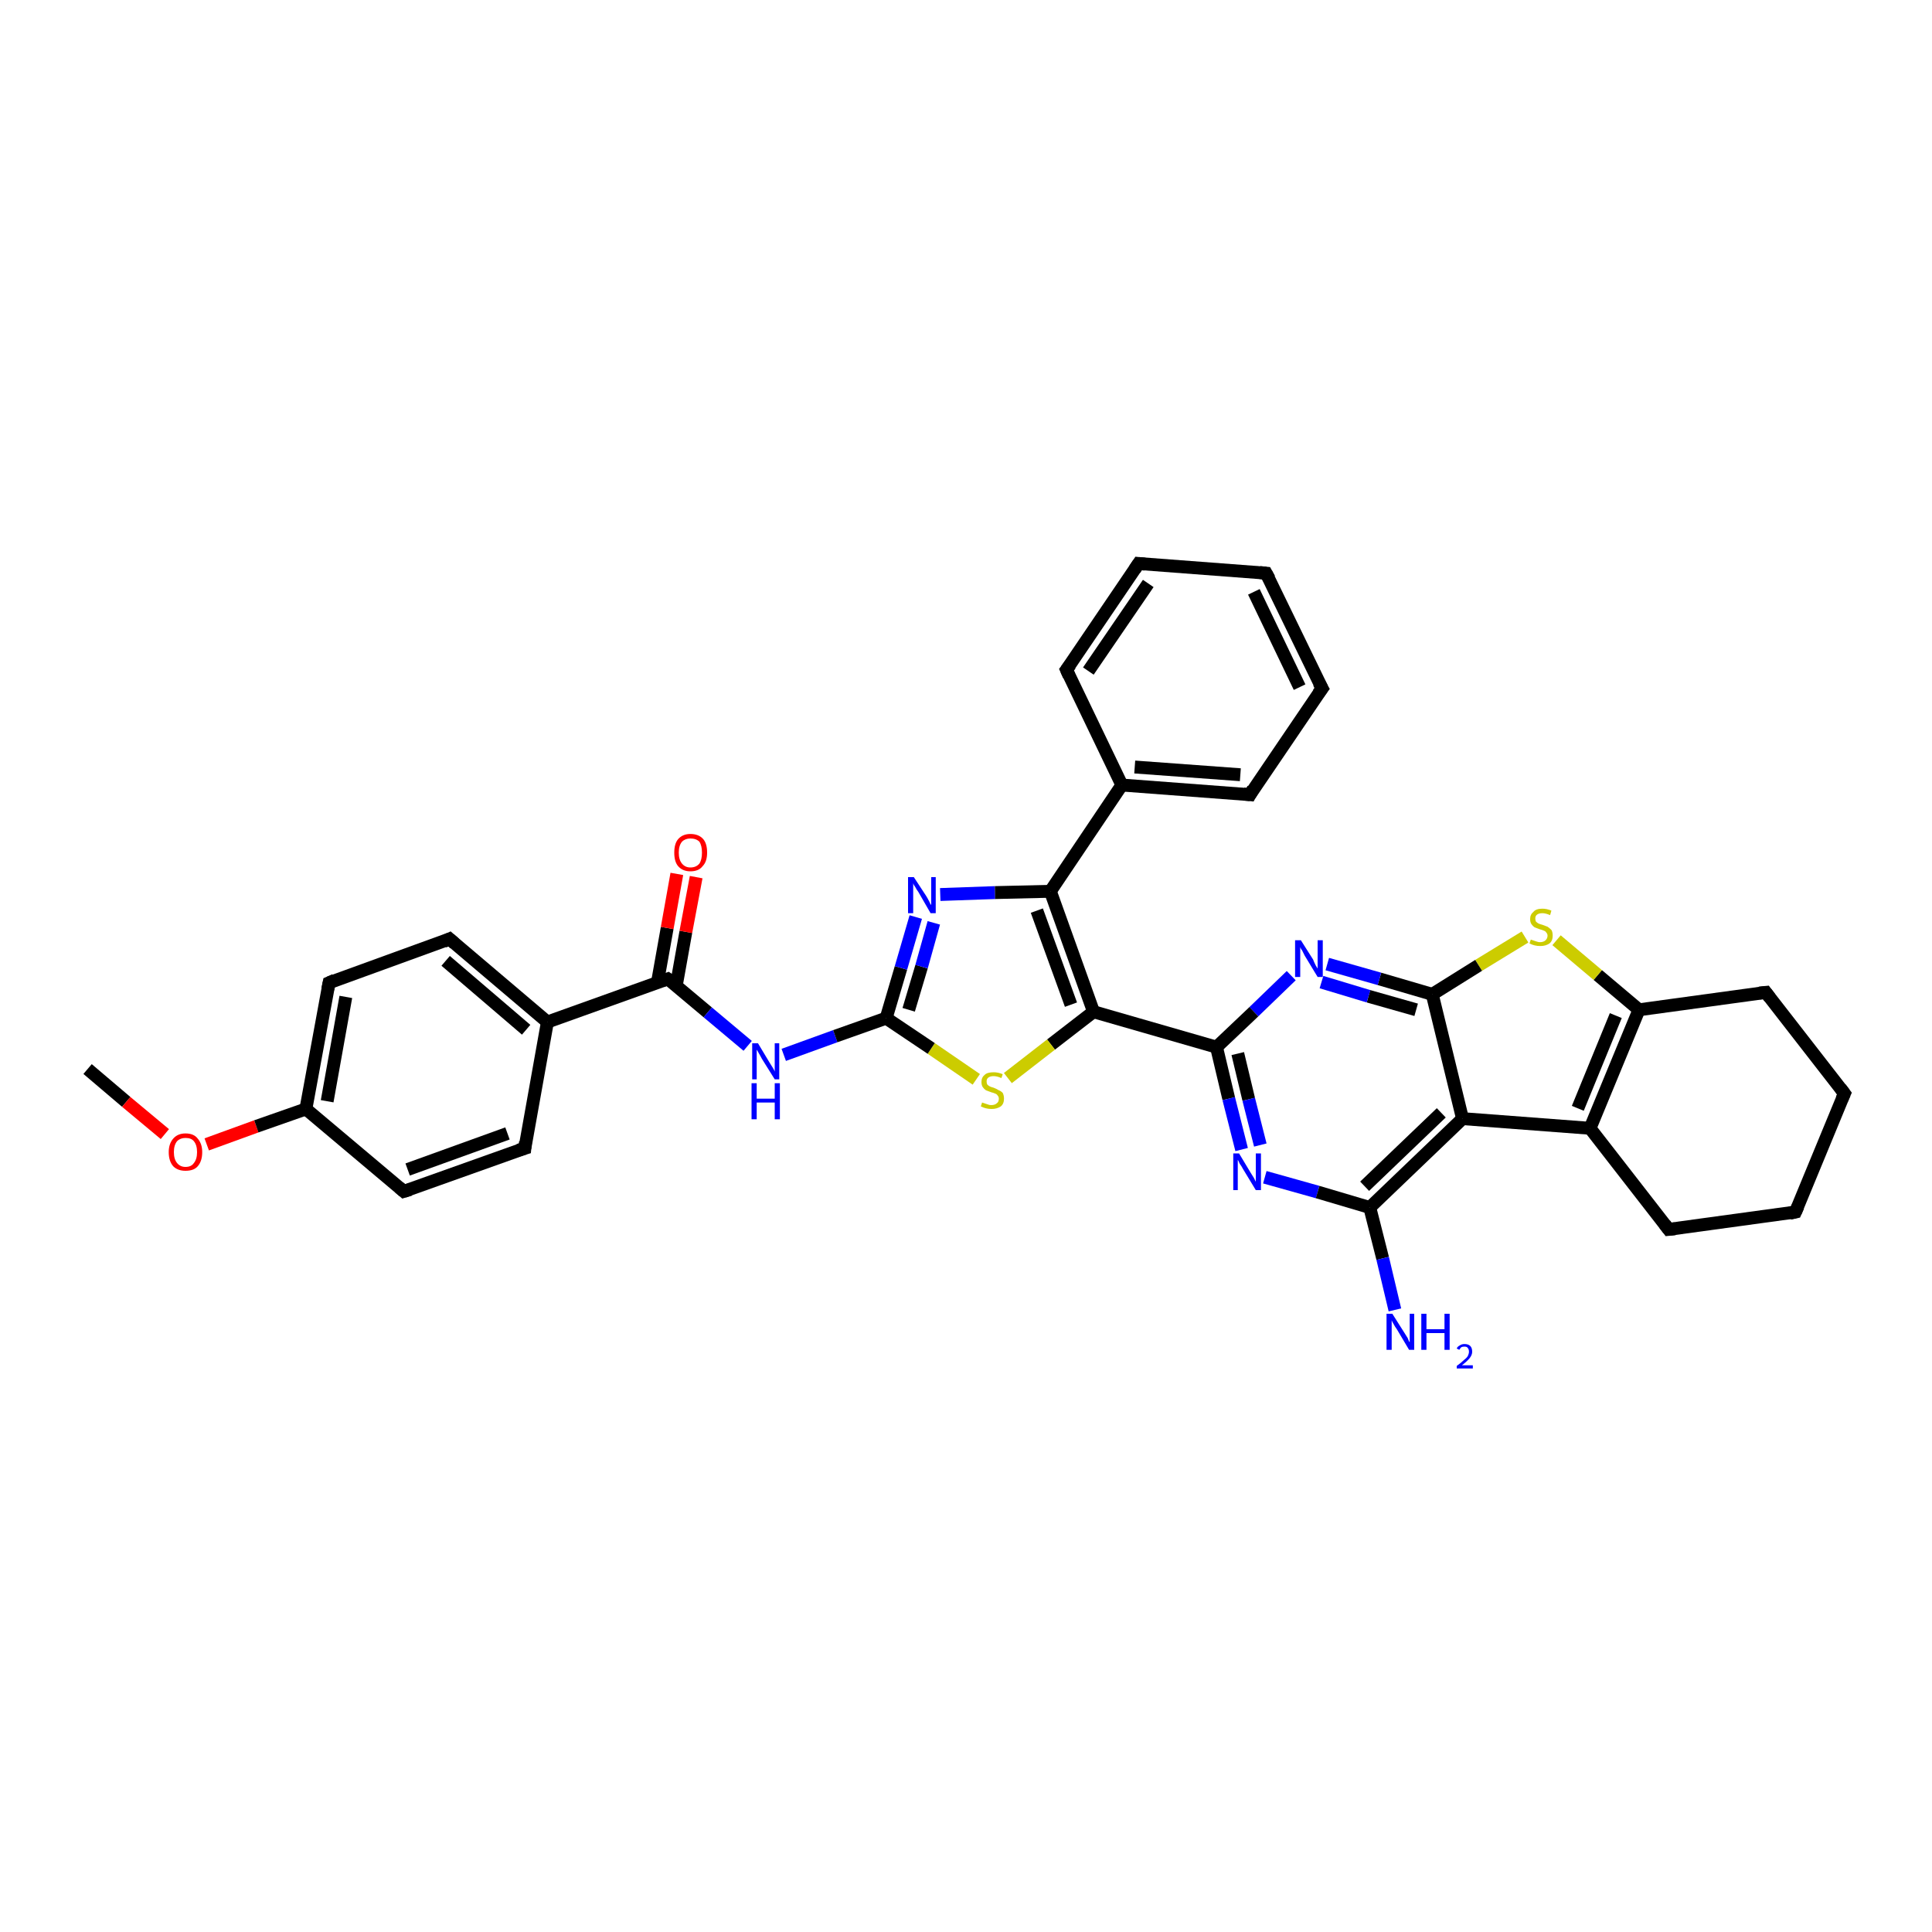 <?xml version='1.0' encoding='iso-8859-1'?>
<svg version='1.1' baseProfile='full'
              xmlns='http://www.w3.org/2000/svg'
                      xmlns:rdkit='http://www.rdkit.org/xml'
                      xmlns:xlink='http://www.w3.org/1999/xlink'
                  xml:space='preserve'
width='300px' height='300px' viewBox='0 0 300 300'>
<!-- END OF HEADER -->
<rect style='opacity:1.0;fill:#FFFFFF;stroke:none' width='300.0' height='300.0' x='0.0' y='0.0'> </rect>
<path class='bond-0 atom-0 atom-1' d='M 13.6,166.0 L 19.6,171.1' style='fill:none;fill-rule:evenodd;stroke:#000000;stroke-width:2.0px;stroke-linecap:butt;stroke-linejoin:miter;stroke-opacity:1' />
<path class='bond-0 atom-0 atom-1' d='M 19.6,171.1 L 25.6,176.1' style='fill:none;fill-rule:evenodd;stroke:#FF0000;stroke-width:2.0px;stroke-linecap:butt;stroke-linejoin:miter;stroke-opacity:1' />
<path class='bond-1 atom-1 atom-2' d='M 32.1,177.7 L 39.8,174.9' style='fill:none;fill-rule:evenodd;stroke:#FF0000;stroke-width:2.0px;stroke-linecap:butt;stroke-linejoin:miter;stroke-opacity:1' />
<path class='bond-1 atom-1 atom-2' d='M 39.8,174.9 L 47.5,172.2' style='fill:none;fill-rule:evenodd;stroke:#000000;stroke-width:2.0px;stroke-linecap:butt;stroke-linejoin:miter;stroke-opacity:1' />
<path class='bond-2 atom-2 atom-3' d='M 47.5,172.2 L 51.1,152.6' style='fill:none;fill-rule:evenodd;stroke:#000000;stroke-width:2.0px;stroke-linecap:butt;stroke-linejoin:miter;stroke-opacity:1' />
<path class='bond-2 atom-2 atom-3' d='M 50.8,171.0 L 53.7,154.8' style='fill:none;fill-rule:evenodd;stroke:#000000;stroke-width:2.0px;stroke-linecap:butt;stroke-linejoin:miter;stroke-opacity:1' />
<path class='bond-3 atom-3 atom-4' d='M 51.1,152.6 L 69.8,145.8' style='fill:none;fill-rule:evenodd;stroke:#000000;stroke-width:2.0px;stroke-linecap:butt;stroke-linejoin:miter;stroke-opacity:1' />
<path class='bond-4 atom-4 atom-5' d='M 69.8,145.8 L 85.0,158.7' style='fill:none;fill-rule:evenodd;stroke:#000000;stroke-width:2.0px;stroke-linecap:butt;stroke-linejoin:miter;stroke-opacity:1' />
<path class='bond-4 atom-4 atom-5' d='M 69.2,149.2 L 81.7,159.9' style='fill:none;fill-rule:evenodd;stroke:#000000;stroke-width:2.0px;stroke-linecap:butt;stroke-linejoin:miter;stroke-opacity:1' />
<path class='bond-5 atom-5 atom-6' d='M 85.0,158.7 L 81.5,178.3' style='fill:none;fill-rule:evenodd;stroke:#000000;stroke-width:2.0px;stroke-linecap:butt;stroke-linejoin:miter;stroke-opacity:1' />
<path class='bond-6 atom-6 atom-7' d='M 81.5,178.3 L 62.7,185.0' style='fill:none;fill-rule:evenodd;stroke:#000000;stroke-width:2.0px;stroke-linecap:butt;stroke-linejoin:miter;stroke-opacity:1' />
<path class='bond-6 atom-6 atom-7' d='M 78.8,176.0 L 63.3,181.6' style='fill:none;fill-rule:evenodd;stroke:#000000;stroke-width:2.0px;stroke-linecap:butt;stroke-linejoin:miter;stroke-opacity:1' />
<path class='bond-7 atom-5 atom-8' d='M 85.0,158.7 L 103.7,152.0' style='fill:none;fill-rule:evenodd;stroke:#000000;stroke-width:2.0px;stroke-linecap:butt;stroke-linejoin:miter;stroke-opacity:1' />
<path class='bond-8 atom-8 atom-9' d='M 105.0,153.1 L 106.5,144.7' style='fill:none;fill-rule:evenodd;stroke:#000000;stroke-width:2.0px;stroke-linecap:butt;stroke-linejoin:miter;stroke-opacity:1' />
<path class='bond-8 atom-8 atom-9' d='M 106.5,144.7 L 108.1,136.2' style='fill:none;fill-rule:evenodd;stroke:#FF0000;stroke-width:2.0px;stroke-linecap:butt;stroke-linejoin:miter;stroke-opacity:1' />
<path class='bond-8 atom-8 atom-9' d='M 102.1,152.5 L 103.6,144.1' style='fill:none;fill-rule:evenodd;stroke:#000000;stroke-width:2.0px;stroke-linecap:butt;stroke-linejoin:miter;stroke-opacity:1' />
<path class='bond-8 atom-8 atom-9' d='M 103.6,144.1 L 105.1,135.7' style='fill:none;fill-rule:evenodd;stroke:#FF0000;stroke-width:2.0px;stroke-linecap:butt;stroke-linejoin:miter;stroke-opacity:1' />
<path class='bond-9 atom-8 atom-10' d='M 103.7,152.0 L 109.9,157.2' style='fill:none;fill-rule:evenodd;stroke:#000000;stroke-width:2.0px;stroke-linecap:butt;stroke-linejoin:miter;stroke-opacity:1' />
<path class='bond-9 atom-8 atom-10' d='M 109.9,157.2 L 116.1,162.4' style='fill:none;fill-rule:evenodd;stroke:#0000FF;stroke-width:2.0px;stroke-linecap:butt;stroke-linejoin:miter;stroke-opacity:1' />
<path class='bond-10 atom-10 atom-11' d='M 121.7,163.8 L 129.7,160.9' style='fill:none;fill-rule:evenodd;stroke:#0000FF;stroke-width:2.0px;stroke-linecap:butt;stroke-linejoin:miter;stroke-opacity:1' />
<path class='bond-10 atom-10 atom-11' d='M 129.7,160.9 L 137.6,158.1' style='fill:none;fill-rule:evenodd;stroke:#000000;stroke-width:2.0px;stroke-linecap:butt;stroke-linejoin:miter;stroke-opacity:1' />
<path class='bond-11 atom-11 atom-12' d='M 137.6,158.1 L 139.9,150.3' style='fill:none;fill-rule:evenodd;stroke:#000000;stroke-width:2.0px;stroke-linecap:butt;stroke-linejoin:miter;stroke-opacity:1' />
<path class='bond-11 atom-11 atom-12' d='M 139.9,150.3 L 142.2,142.4' style='fill:none;fill-rule:evenodd;stroke:#0000FF;stroke-width:2.0px;stroke-linecap:butt;stroke-linejoin:miter;stroke-opacity:1' />
<path class='bond-11 atom-11 atom-12' d='M 141.1,156.8 L 143.1,150.1' style='fill:none;fill-rule:evenodd;stroke:#000000;stroke-width:2.0px;stroke-linecap:butt;stroke-linejoin:miter;stroke-opacity:1' />
<path class='bond-11 atom-11 atom-12' d='M 143.1,150.1 L 145.0,143.3' style='fill:none;fill-rule:evenodd;stroke:#0000FF;stroke-width:2.0px;stroke-linecap:butt;stroke-linejoin:miter;stroke-opacity:1' />
<path class='bond-12 atom-12 atom-13' d='M 146.0,138.9 L 154.5,138.6' style='fill:none;fill-rule:evenodd;stroke:#0000FF;stroke-width:2.0px;stroke-linecap:butt;stroke-linejoin:miter;stroke-opacity:1' />
<path class='bond-12 atom-12 atom-13' d='M 154.5,138.6 L 163.1,138.4' style='fill:none;fill-rule:evenodd;stroke:#000000;stroke-width:2.0px;stroke-linecap:butt;stroke-linejoin:miter;stroke-opacity:1' />
<path class='bond-13 atom-13 atom-14' d='M 163.1,138.4 L 169.8,157.1' style='fill:none;fill-rule:evenodd;stroke:#000000;stroke-width:2.0px;stroke-linecap:butt;stroke-linejoin:miter;stroke-opacity:1' />
<path class='bond-13 atom-13 atom-14' d='M 161.0,141.4 L 166.3,156.0' style='fill:none;fill-rule:evenodd;stroke:#000000;stroke-width:2.0px;stroke-linecap:butt;stroke-linejoin:miter;stroke-opacity:1' />
<path class='bond-14 atom-14 atom-15' d='M 169.8,157.1 L 163.2,162.2' style='fill:none;fill-rule:evenodd;stroke:#000000;stroke-width:2.0px;stroke-linecap:butt;stroke-linejoin:miter;stroke-opacity:1' />
<path class='bond-14 atom-14 atom-15' d='M 163.2,162.2 L 156.5,167.4' style='fill:none;fill-rule:evenodd;stroke:#CCCC00;stroke-width:2.0px;stroke-linecap:butt;stroke-linejoin:miter;stroke-opacity:1' />
<path class='bond-15 atom-14 atom-16' d='M 169.8,157.1 L 188.9,162.6' style='fill:none;fill-rule:evenodd;stroke:#000000;stroke-width:2.0px;stroke-linecap:butt;stroke-linejoin:miter;stroke-opacity:1' />
<path class='bond-16 atom-16 atom-17' d='M 188.9,162.6 L 190.8,170.6' style='fill:none;fill-rule:evenodd;stroke:#000000;stroke-width:2.0px;stroke-linecap:butt;stroke-linejoin:miter;stroke-opacity:1' />
<path class='bond-16 atom-16 atom-17' d='M 190.8,170.6 L 192.8,178.5' style='fill:none;fill-rule:evenodd;stroke:#0000FF;stroke-width:2.0px;stroke-linecap:butt;stroke-linejoin:miter;stroke-opacity:1' />
<path class='bond-16 atom-16 atom-17' d='M 192.2,163.6 L 193.9,170.7' style='fill:none;fill-rule:evenodd;stroke:#000000;stroke-width:2.0px;stroke-linecap:butt;stroke-linejoin:miter;stroke-opacity:1' />
<path class='bond-16 atom-16 atom-17' d='M 193.9,170.7 L 195.7,177.8' style='fill:none;fill-rule:evenodd;stroke:#0000FF;stroke-width:2.0px;stroke-linecap:butt;stroke-linejoin:miter;stroke-opacity:1' />
<path class='bond-17 atom-17 atom-18' d='M 196.4,182.8 L 204.6,185.1' style='fill:none;fill-rule:evenodd;stroke:#0000FF;stroke-width:2.0px;stroke-linecap:butt;stroke-linejoin:miter;stroke-opacity:1' />
<path class='bond-17 atom-17 atom-18' d='M 204.6,185.1 L 212.7,187.5' style='fill:none;fill-rule:evenodd;stroke:#000000;stroke-width:2.0px;stroke-linecap:butt;stroke-linejoin:miter;stroke-opacity:1' />
<path class='bond-18 atom-18 atom-19' d='M 212.7,187.5 L 214.7,195.4' style='fill:none;fill-rule:evenodd;stroke:#000000;stroke-width:2.0px;stroke-linecap:butt;stroke-linejoin:miter;stroke-opacity:1' />
<path class='bond-18 atom-18 atom-19' d='M 214.7,195.4 L 216.6,203.4' style='fill:none;fill-rule:evenodd;stroke:#0000FF;stroke-width:2.0px;stroke-linecap:butt;stroke-linejoin:miter;stroke-opacity:1' />
<path class='bond-19 atom-18 atom-20' d='M 212.7,187.5 L 227.1,173.7' style='fill:none;fill-rule:evenodd;stroke:#000000;stroke-width:2.0px;stroke-linecap:butt;stroke-linejoin:miter;stroke-opacity:1' />
<path class='bond-19 atom-18 atom-20' d='M 211.9,184.2 L 223.8,172.8' style='fill:none;fill-rule:evenodd;stroke:#000000;stroke-width:2.0px;stroke-linecap:butt;stroke-linejoin:miter;stroke-opacity:1' />
<path class='bond-20 atom-20 atom-21' d='M 227.1,173.7 L 246.9,175.2' style='fill:none;fill-rule:evenodd;stroke:#000000;stroke-width:2.0px;stroke-linecap:butt;stroke-linejoin:miter;stroke-opacity:1' />
<path class='bond-21 atom-21 atom-22' d='M 246.9,175.2 L 259.1,190.9' style='fill:none;fill-rule:evenodd;stroke:#000000;stroke-width:2.0px;stroke-linecap:butt;stroke-linejoin:miter;stroke-opacity:1' />
<path class='bond-22 atom-22 atom-23' d='M 259.1,190.9 L 278.8,188.2' style='fill:none;fill-rule:evenodd;stroke:#000000;stroke-width:2.0px;stroke-linecap:butt;stroke-linejoin:miter;stroke-opacity:1' />
<path class='bond-23 atom-23 atom-24' d='M 278.8,188.2 L 286.4,169.8' style='fill:none;fill-rule:evenodd;stroke:#000000;stroke-width:2.0px;stroke-linecap:butt;stroke-linejoin:miter;stroke-opacity:1' />
<path class='bond-24 atom-24 atom-25' d='M 286.4,169.8 L 274.2,154.1' style='fill:none;fill-rule:evenodd;stroke:#000000;stroke-width:2.0px;stroke-linecap:butt;stroke-linejoin:miter;stroke-opacity:1' />
<path class='bond-25 atom-25 atom-26' d='M 274.2,154.1 L 254.5,156.8' style='fill:none;fill-rule:evenodd;stroke:#000000;stroke-width:2.0px;stroke-linecap:butt;stroke-linejoin:miter;stroke-opacity:1' />
<path class='bond-26 atom-26 atom-27' d='M 254.5,156.8 L 248.1,151.4' style='fill:none;fill-rule:evenodd;stroke:#000000;stroke-width:2.0px;stroke-linecap:butt;stroke-linejoin:miter;stroke-opacity:1' />
<path class='bond-26 atom-26 atom-27' d='M 248.1,151.4 L 241.7,146.0' style='fill:none;fill-rule:evenodd;stroke:#CCCC00;stroke-width:2.0px;stroke-linecap:butt;stroke-linejoin:miter;stroke-opacity:1' />
<path class='bond-27 atom-27 atom-28' d='M 236.8,145.5 L 229.6,149.9' style='fill:none;fill-rule:evenodd;stroke:#CCCC00;stroke-width:2.0px;stroke-linecap:butt;stroke-linejoin:miter;stroke-opacity:1' />
<path class='bond-27 atom-27 atom-28' d='M 229.6,149.9 L 222.4,154.4' style='fill:none;fill-rule:evenodd;stroke:#000000;stroke-width:2.0px;stroke-linecap:butt;stroke-linejoin:miter;stroke-opacity:1' />
<path class='bond-28 atom-28 atom-29' d='M 222.4,154.4 L 214.2,152.0' style='fill:none;fill-rule:evenodd;stroke:#000000;stroke-width:2.0px;stroke-linecap:butt;stroke-linejoin:miter;stroke-opacity:1' />
<path class='bond-28 atom-28 atom-29' d='M 214.2,152.0 L 206.1,149.7' style='fill:none;fill-rule:evenodd;stroke:#0000FF;stroke-width:2.0px;stroke-linecap:butt;stroke-linejoin:miter;stroke-opacity:1' />
<path class='bond-28 atom-28 atom-29' d='M 219.9,156.8 L 212.5,154.7' style='fill:none;fill-rule:evenodd;stroke:#000000;stroke-width:2.0px;stroke-linecap:butt;stroke-linejoin:miter;stroke-opacity:1' />
<path class='bond-28 atom-28 atom-29' d='M 212.5,154.7 L 205.2,152.5' style='fill:none;fill-rule:evenodd;stroke:#0000FF;stroke-width:2.0px;stroke-linecap:butt;stroke-linejoin:miter;stroke-opacity:1' />
<path class='bond-29 atom-13 atom-30' d='M 163.1,138.4 L 174.2,121.9' style='fill:none;fill-rule:evenodd;stroke:#000000;stroke-width:2.0px;stroke-linecap:butt;stroke-linejoin:miter;stroke-opacity:1' />
<path class='bond-30 atom-30 atom-31' d='M 174.2,121.9 L 194.1,123.4' style='fill:none;fill-rule:evenodd;stroke:#000000;stroke-width:2.0px;stroke-linecap:butt;stroke-linejoin:miter;stroke-opacity:1' />
<path class='bond-30 atom-30 atom-31' d='M 176.2,119.1 L 192.6,120.3' style='fill:none;fill-rule:evenodd;stroke:#000000;stroke-width:2.0px;stroke-linecap:butt;stroke-linejoin:miter;stroke-opacity:1' />
<path class='bond-31 atom-31 atom-32' d='M 194.1,123.4 L 205.3,106.9' style='fill:none;fill-rule:evenodd;stroke:#000000;stroke-width:2.0px;stroke-linecap:butt;stroke-linejoin:miter;stroke-opacity:1' />
<path class='bond-32 atom-32 atom-33' d='M 205.3,106.9 L 196.6,89.0' style='fill:none;fill-rule:evenodd;stroke:#000000;stroke-width:2.0px;stroke-linecap:butt;stroke-linejoin:miter;stroke-opacity:1' />
<path class='bond-32 atom-32 atom-33' d='M 201.8,106.7 L 194.7,91.9' style='fill:none;fill-rule:evenodd;stroke:#000000;stroke-width:2.0px;stroke-linecap:butt;stroke-linejoin:miter;stroke-opacity:1' />
<path class='bond-33 atom-33 atom-34' d='M 196.6,89.0 L 176.8,87.5' style='fill:none;fill-rule:evenodd;stroke:#000000;stroke-width:2.0px;stroke-linecap:butt;stroke-linejoin:miter;stroke-opacity:1' />
<path class='bond-34 atom-34 atom-35' d='M 176.8,87.5 L 165.6,104.0' style='fill:none;fill-rule:evenodd;stroke:#000000;stroke-width:2.0px;stroke-linecap:butt;stroke-linejoin:miter;stroke-opacity:1' />
<path class='bond-34 atom-34 atom-35' d='M 178.3,90.6 L 169.0,104.2' style='fill:none;fill-rule:evenodd;stroke:#000000;stroke-width:2.0px;stroke-linecap:butt;stroke-linejoin:miter;stroke-opacity:1' />
<path class='bond-35 atom-7 atom-2' d='M 62.7,185.0 L 47.5,172.2' style='fill:none;fill-rule:evenodd;stroke:#000000;stroke-width:2.0px;stroke-linecap:butt;stroke-linejoin:miter;stroke-opacity:1' />
<path class='bond-36 atom-15 atom-11' d='M 151.6,167.6 L 144.6,162.8' style='fill:none;fill-rule:evenodd;stroke:#CCCC00;stroke-width:2.0px;stroke-linecap:butt;stroke-linejoin:miter;stroke-opacity:1' />
<path class='bond-36 atom-15 atom-11' d='M 144.6,162.8 L 137.6,158.1' style='fill:none;fill-rule:evenodd;stroke:#000000;stroke-width:2.0px;stroke-linecap:butt;stroke-linejoin:miter;stroke-opacity:1' />
<path class='bond-37 atom-29 atom-16' d='M 200.5,151.5 L 194.7,157.1' style='fill:none;fill-rule:evenodd;stroke:#0000FF;stroke-width:2.0px;stroke-linecap:butt;stroke-linejoin:miter;stroke-opacity:1' />
<path class='bond-37 atom-29 atom-16' d='M 194.7,157.1 L 188.9,162.6' style='fill:none;fill-rule:evenodd;stroke:#000000;stroke-width:2.0px;stroke-linecap:butt;stroke-linejoin:miter;stroke-opacity:1' />
<path class='bond-38 atom-35 atom-30' d='M 165.6,104.0 L 174.2,121.9' style='fill:none;fill-rule:evenodd;stroke:#000000;stroke-width:2.0px;stroke-linecap:butt;stroke-linejoin:miter;stroke-opacity:1' />
<path class='bond-39 atom-28 atom-20' d='M 222.4,154.4 L 227.1,173.7' style='fill:none;fill-rule:evenodd;stroke:#000000;stroke-width:2.0px;stroke-linecap:butt;stroke-linejoin:miter;stroke-opacity:1' />
<path class='bond-40 atom-26 atom-21' d='M 254.5,156.8 L 246.9,175.2' style='fill:none;fill-rule:evenodd;stroke:#000000;stroke-width:2.0px;stroke-linecap:butt;stroke-linejoin:miter;stroke-opacity:1' />
<path class='bond-40 atom-26 atom-21' d='M 250.9,157.7 L 245.0,172.1' style='fill:none;fill-rule:evenodd;stroke:#000000;stroke-width:2.0px;stroke-linecap:butt;stroke-linejoin:miter;stroke-opacity:1' />
<path d='M 50.9,153.6 L 51.1,152.6 L 52.0,152.2' style='fill:none;stroke:#000000;stroke-width:2.0px;stroke-linecap:butt;stroke-linejoin:miter;stroke-opacity:1;' />
<path d='M 68.9,146.2 L 69.8,145.8 L 70.6,146.5' style='fill:none;stroke:#000000;stroke-width:2.0px;stroke-linecap:butt;stroke-linejoin:miter;stroke-opacity:1;' />
<path d='M 81.6,177.3 L 81.5,178.3 L 80.5,178.6' style='fill:none;stroke:#000000;stroke-width:2.0px;stroke-linecap:butt;stroke-linejoin:miter;stroke-opacity:1;' />
<path d='M 63.7,184.7 L 62.7,185.0 L 62.0,184.4' style='fill:none;stroke:#000000;stroke-width:2.0px;stroke-linecap:butt;stroke-linejoin:miter;stroke-opacity:1;' />
<path d='M 102.8,152.3 L 103.7,152.0 L 104.0,152.2' style='fill:none;stroke:#000000;stroke-width:2.0px;stroke-linecap:butt;stroke-linejoin:miter;stroke-opacity:1;' />
<path d='M 258.5,190.1 L 259.1,190.9 L 260.1,190.8' style='fill:none;stroke:#000000;stroke-width:2.0px;stroke-linecap:butt;stroke-linejoin:miter;stroke-opacity:1;' />
<path d='M 277.9,188.4 L 278.8,188.2 L 279.2,187.3' style='fill:none;stroke:#000000;stroke-width:2.0px;stroke-linecap:butt;stroke-linejoin:miter;stroke-opacity:1;' />
<path d='M 286.0,170.7 L 286.4,169.8 L 285.8,169.0' style='fill:none;stroke:#000000;stroke-width:2.0px;stroke-linecap:butt;stroke-linejoin:miter;stroke-opacity:1;' />
<path d='M 274.8,154.9 L 274.2,154.1 L 273.2,154.2' style='fill:none;stroke:#000000;stroke-width:2.0px;stroke-linecap:butt;stroke-linejoin:miter;stroke-opacity:1;' />
<path d='M 193.1,123.3 L 194.1,123.4 L 194.6,122.5' style='fill:none;stroke:#000000;stroke-width:2.0px;stroke-linecap:butt;stroke-linejoin:miter;stroke-opacity:1;' />
<path d='M 204.7,107.7 L 205.3,106.9 L 204.8,106.0' style='fill:none;stroke:#000000;stroke-width:2.0px;stroke-linecap:butt;stroke-linejoin:miter;stroke-opacity:1;' />
<path d='M 197.1,89.9 L 196.6,89.0 L 195.6,88.9' style='fill:none;stroke:#000000;stroke-width:2.0px;stroke-linecap:butt;stroke-linejoin:miter;stroke-opacity:1;' />
<path d='M 177.8,87.6 L 176.8,87.5 L 176.2,88.4' style='fill:none;stroke:#000000;stroke-width:2.0px;stroke-linecap:butt;stroke-linejoin:miter;stroke-opacity:1;' />
<path d='M 166.2,103.2 L 165.6,104.0 L 166.0,104.9' style='fill:none;stroke:#000000;stroke-width:2.0px;stroke-linecap:butt;stroke-linejoin:miter;stroke-opacity:1;' />
<path class='atom-1' d='M 26.2 178.9
Q 26.2 177.6, 26.9 176.8
Q 27.6 176.0, 28.8 176.0
Q 30.1 176.0, 30.7 176.8
Q 31.4 177.6, 31.4 178.9
Q 31.4 180.3, 30.7 181.1
Q 30.1 181.8, 28.8 181.8
Q 27.6 181.8, 26.9 181.1
Q 26.2 180.3, 26.2 178.9
M 28.8 181.2
Q 29.7 181.2, 30.1 180.6
Q 30.6 180.0, 30.6 178.9
Q 30.6 177.8, 30.1 177.2
Q 29.7 176.7, 28.8 176.7
Q 28.0 176.7, 27.5 177.2
Q 27.0 177.8, 27.0 178.9
Q 27.0 180.0, 27.5 180.6
Q 28.0 181.2, 28.8 181.2
' fill='#FF0000'/>
<path class='atom-9' d='M 104.7 132.4
Q 104.7 131.0, 105.3 130.3
Q 106.0 129.5, 107.2 129.5
Q 108.5 129.5, 109.2 130.3
Q 109.8 131.0, 109.8 132.4
Q 109.8 133.8, 109.1 134.5
Q 108.5 135.3, 107.2 135.3
Q 106.0 135.3, 105.3 134.5
Q 104.7 133.8, 104.7 132.4
M 107.2 134.7
Q 108.1 134.7, 108.6 134.1
Q 109.0 133.5, 109.0 132.4
Q 109.0 131.3, 108.6 130.7
Q 108.1 130.2, 107.2 130.2
Q 106.4 130.2, 105.9 130.7
Q 105.4 131.3, 105.4 132.4
Q 105.4 133.5, 105.9 134.1
Q 106.4 134.7, 107.2 134.7
' fill='#FF0000'/>
<path class='atom-10' d='M 117.7 162.0
L 119.5 165.0
Q 119.7 165.3, 120.0 165.8
Q 120.3 166.3, 120.3 166.4
L 120.3 162.0
L 121.0 162.0
L 121.0 167.6
L 120.3 167.6
L 118.3 164.4
Q 118.1 164.0, 117.8 163.5
Q 117.6 163.1, 117.5 163.0
L 117.5 167.6
L 116.8 167.6
L 116.8 162.0
L 117.7 162.0
' fill='#0000FF'/>
<path class='atom-10' d='M 116.7 168.2
L 117.5 168.2
L 117.5 170.6
L 120.3 170.6
L 120.3 168.2
L 121.1 168.2
L 121.1 173.8
L 120.3 173.8
L 120.3 171.2
L 117.5 171.2
L 117.5 173.8
L 116.7 173.8
L 116.7 168.2
' fill='#0000FF'/>
<path class='atom-12' d='M 141.9 136.2
L 143.8 139.1
Q 144.0 139.4, 144.3 140.0
Q 144.5 140.5, 144.6 140.5
L 144.6 136.2
L 145.3 136.2
L 145.3 141.8
L 144.5 141.8
L 142.6 138.5
Q 142.3 138.1, 142.1 137.7
Q 141.8 137.3, 141.8 137.1
L 141.8 141.8
L 141.0 141.8
L 141.0 136.2
L 141.9 136.2
' fill='#0000FF'/>
<path class='atom-15' d='M 152.5 171.2
Q 152.5 171.2, 152.8 171.3
Q 153.1 171.4, 153.4 171.5
Q 153.6 171.6, 153.9 171.6
Q 154.5 171.6, 154.8 171.3
Q 155.1 171.1, 155.1 170.6
Q 155.1 170.3, 154.9 170.1
Q 154.8 169.9, 154.5 169.8
Q 154.3 169.7, 153.9 169.6
Q 153.4 169.4, 153.1 169.3
Q 152.8 169.1, 152.6 168.8
Q 152.4 168.5, 152.4 168.0
Q 152.4 167.3, 152.9 166.9
Q 153.3 166.5, 154.3 166.5
Q 155.0 166.5, 155.7 166.8
L 155.5 167.4
Q 154.8 167.1, 154.3 167.1
Q 153.8 167.1, 153.5 167.3
Q 153.2 167.5, 153.2 167.9
Q 153.2 168.2, 153.3 168.4
Q 153.5 168.6, 153.7 168.7
Q 153.9 168.8, 154.3 168.9
Q 154.8 169.1, 155.1 169.3
Q 155.4 169.4, 155.7 169.7
Q 155.9 170.1, 155.9 170.6
Q 155.9 171.4, 155.4 171.8
Q 154.8 172.2, 154.0 172.2
Q 153.5 172.2, 153.1 172.1
Q 152.7 172.0, 152.3 171.8
L 152.5 171.2
' fill='#CCCC00'/>
<path class='atom-17' d='M 192.4 179.1
L 194.2 182.1
Q 194.4 182.4, 194.7 182.9
Q 195.0 183.5, 195.0 183.5
L 195.0 179.1
L 195.8 179.1
L 195.8 184.8
L 195.0 184.8
L 193.0 181.5
Q 192.8 181.1, 192.5 180.7
Q 192.3 180.2, 192.2 180.1
L 192.2 184.8
L 191.5 184.8
L 191.5 179.1
L 192.4 179.1
' fill='#0000FF'/>
<path class='atom-19' d='M 216.2 204.0
L 218.1 207.0
Q 218.3 207.3, 218.6 207.8
Q 218.8 208.4, 218.9 208.4
L 218.9 204.0
L 219.6 204.0
L 219.6 209.6
L 218.8 209.6
L 216.9 206.4
Q 216.6 206.0, 216.4 205.6
Q 216.1 205.1, 216.1 205.0
L 216.1 209.6
L 215.3 209.6
L 215.3 204.0
L 216.2 204.0
' fill='#0000FF'/>
<path class='atom-19' d='M 220.7 204.0
L 221.5 204.0
L 221.5 206.4
L 224.3 206.4
L 224.3 204.0
L 225.1 204.0
L 225.1 209.6
L 224.3 209.6
L 224.3 207.0
L 221.5 207.0
L 221.5 209.6
L 220.7 209.6
L 220.7 204.0
' fill='#0000FF'/>
<path class='atom-19' d='M 226.2 209.4
Q 226.3 209.1, 226.7 208.9
Q 227.0 208.7, 227.4 208.7
Q 228.0 208.7, 228.3 209.0
Q 228.6 209.3, 228.6 209.9
Q 228.6 210.4, 228.2 210.9
Q 227.8 211.4, 227.0 212.0
L 228.7 212.0
L 228.7 212.5
L 226.2 212.5
L 226.2 212.1
Q 226.9 211.6, 227.3 211.2
Q 227.7 210.9, 227.9 210.6
Q 228.1 210.2, 228.1 209.9
Q 228.1 209.5, 227.9 209.3
Q 227.8 209.1, 227.4 209.1
Q 227.1 209.1, 226.9 209.2
Q 226.7 209.4, 226.6 209.6
L 226.2 209.4
' fill='#0000FF'/>
<path class='atom-27' d='M 237.7 145.9
Q 237.7 145.9, 238.0 146.0
Q 238.3 146.1, 238.6 146.2
Q 238.9 146.3, 239.1 146.3
Q 239.7 146.3, 240.0 146.0
Q 240.3 145.7, 240.3 145.3
Q 240.3 145.0, 240.1 144.8
Q 240.0 144.6, 239.7 144.5
Q 239.5 144.4, 239.1 144.3
Q 238.6 144.1, 238.3 144.0
Q 238.0 143.8, 237.8 143.5
Q 237.6 143.2, 237.6 142.7
Q 237.6 142.0, 238.1 141.6
Q 238.5 141.1, 239.5 141.1
Q 240.2 141.1, 240.9 141.4
L 240.7 142.1
Q 240.0 141.8, 239.5 141.8
Q 239.0 141.8, 238.7 142.0
Q 238.4 142.2, 238.4 142.6
Q 238.4 142.9, 238.5 143.1
Q 238.7 143.3, 238.9 143.4
Q 239.1 143.5, 239.5 143.6
Q 240.0 143.8, 240.3 143.9
Q 240.6 144.1, 240.9 144.4
Q 241.1 144.7, 241.1 145.3
Q 241.1 146.1, 240.6 146.5
Q 240.0 146.9, 239.2 146.9
Q 238.7 146.9, 238.3 146.8
Q 237.9 146.7, 237.5 146.5
L 237.7 145.9
' fill='#CCCC00'/>
<path class='atom-29' d='M 202.0 146.0
L 203.9 149.0
Q 204.0 149.3, 204.3 149.9
Q 204.6 150.4, 204.6 150.4
L 204.6 146.0
L 205.4 146.0
L 205.4 151.7
L 204.6 151.7
L 202.6 148.4
Q 202.4 148.0, 202.2 147.6
Q 201.9 147.2, 201.9 147.0
L 201.9 151.7
L 201.1 151.7
L 201.1 146.0
L 202.0 146.0
' fill='#0000FF'/>
</svg>
